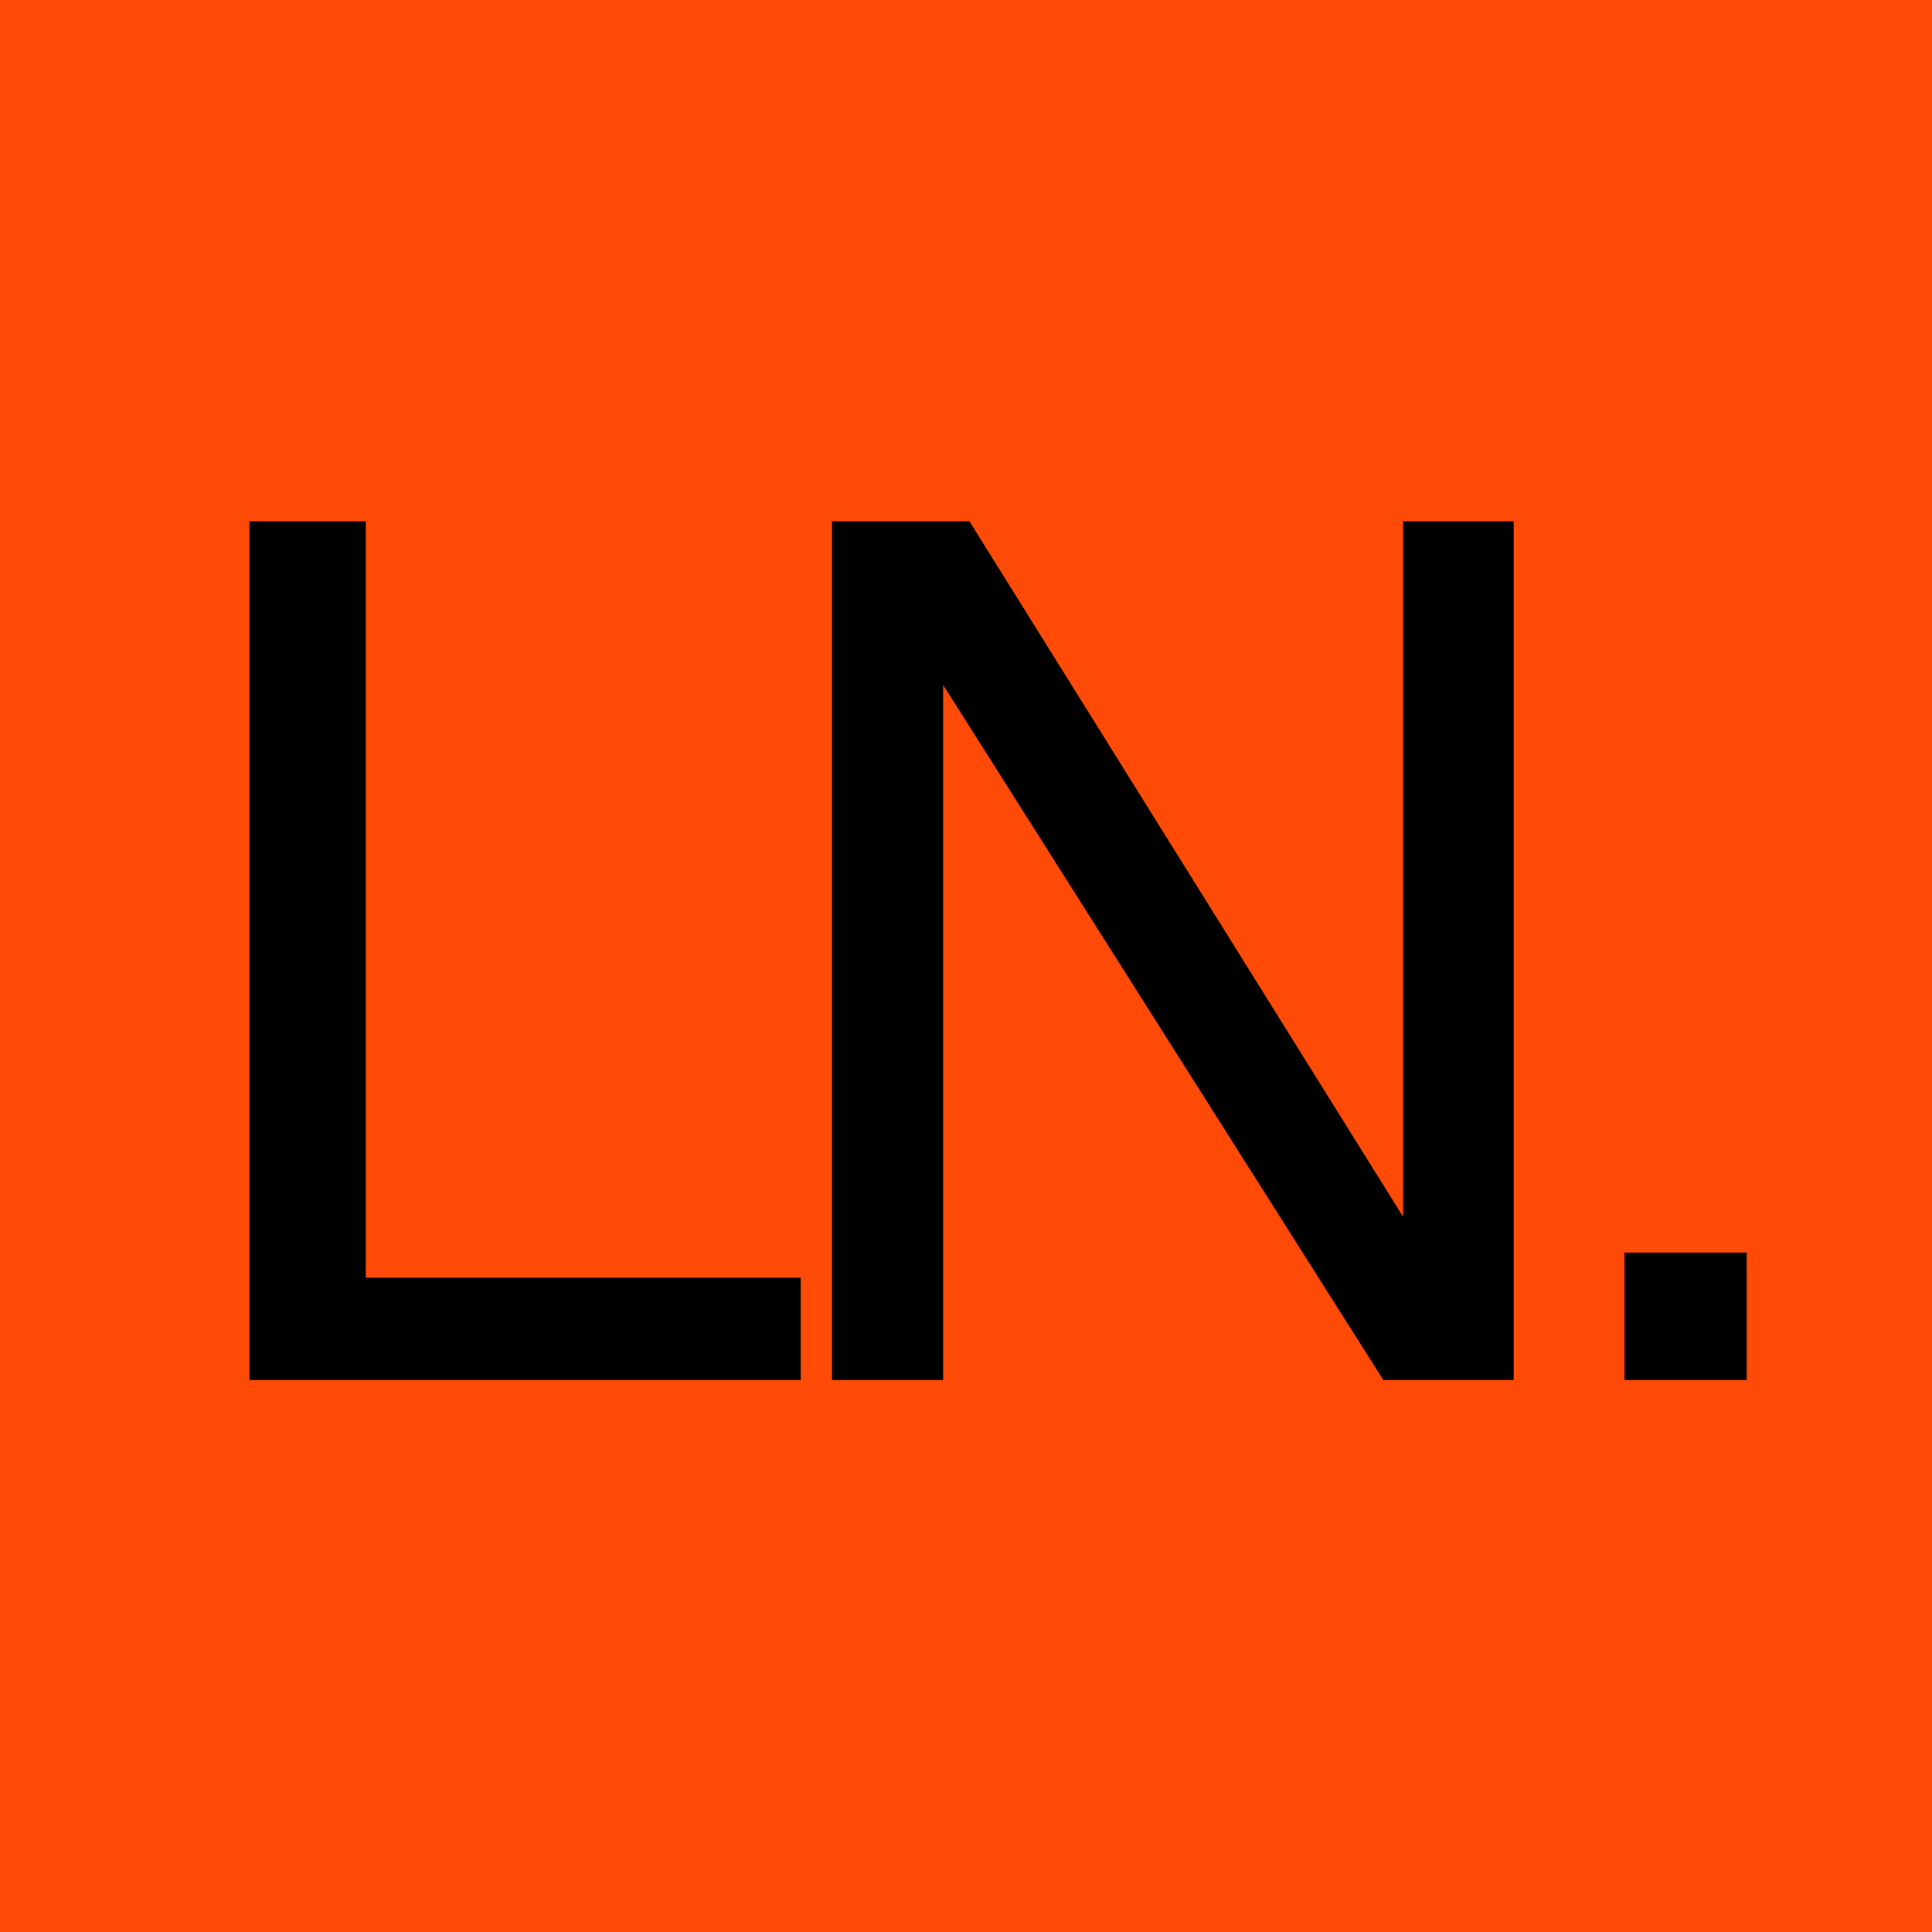 <svg xmlns="http://www.w3.org/2000/svg" width="525" height="525" viewBox="0 0 525 525" fill="none"><rect width="525" height="525" fill="#FF4A08"></rect><path d="M67.781 141.647H99.392V347.201H217.578V375H67.781V141.647ZM226.099 141.647H263.429L381.297 330.68V141.647H411.32V375H375.896L256.281 186.125V375H226.099V141.647ZM441.445 340.37H474.645V375H441.445V340.37Z" fill="black"></path></svg>